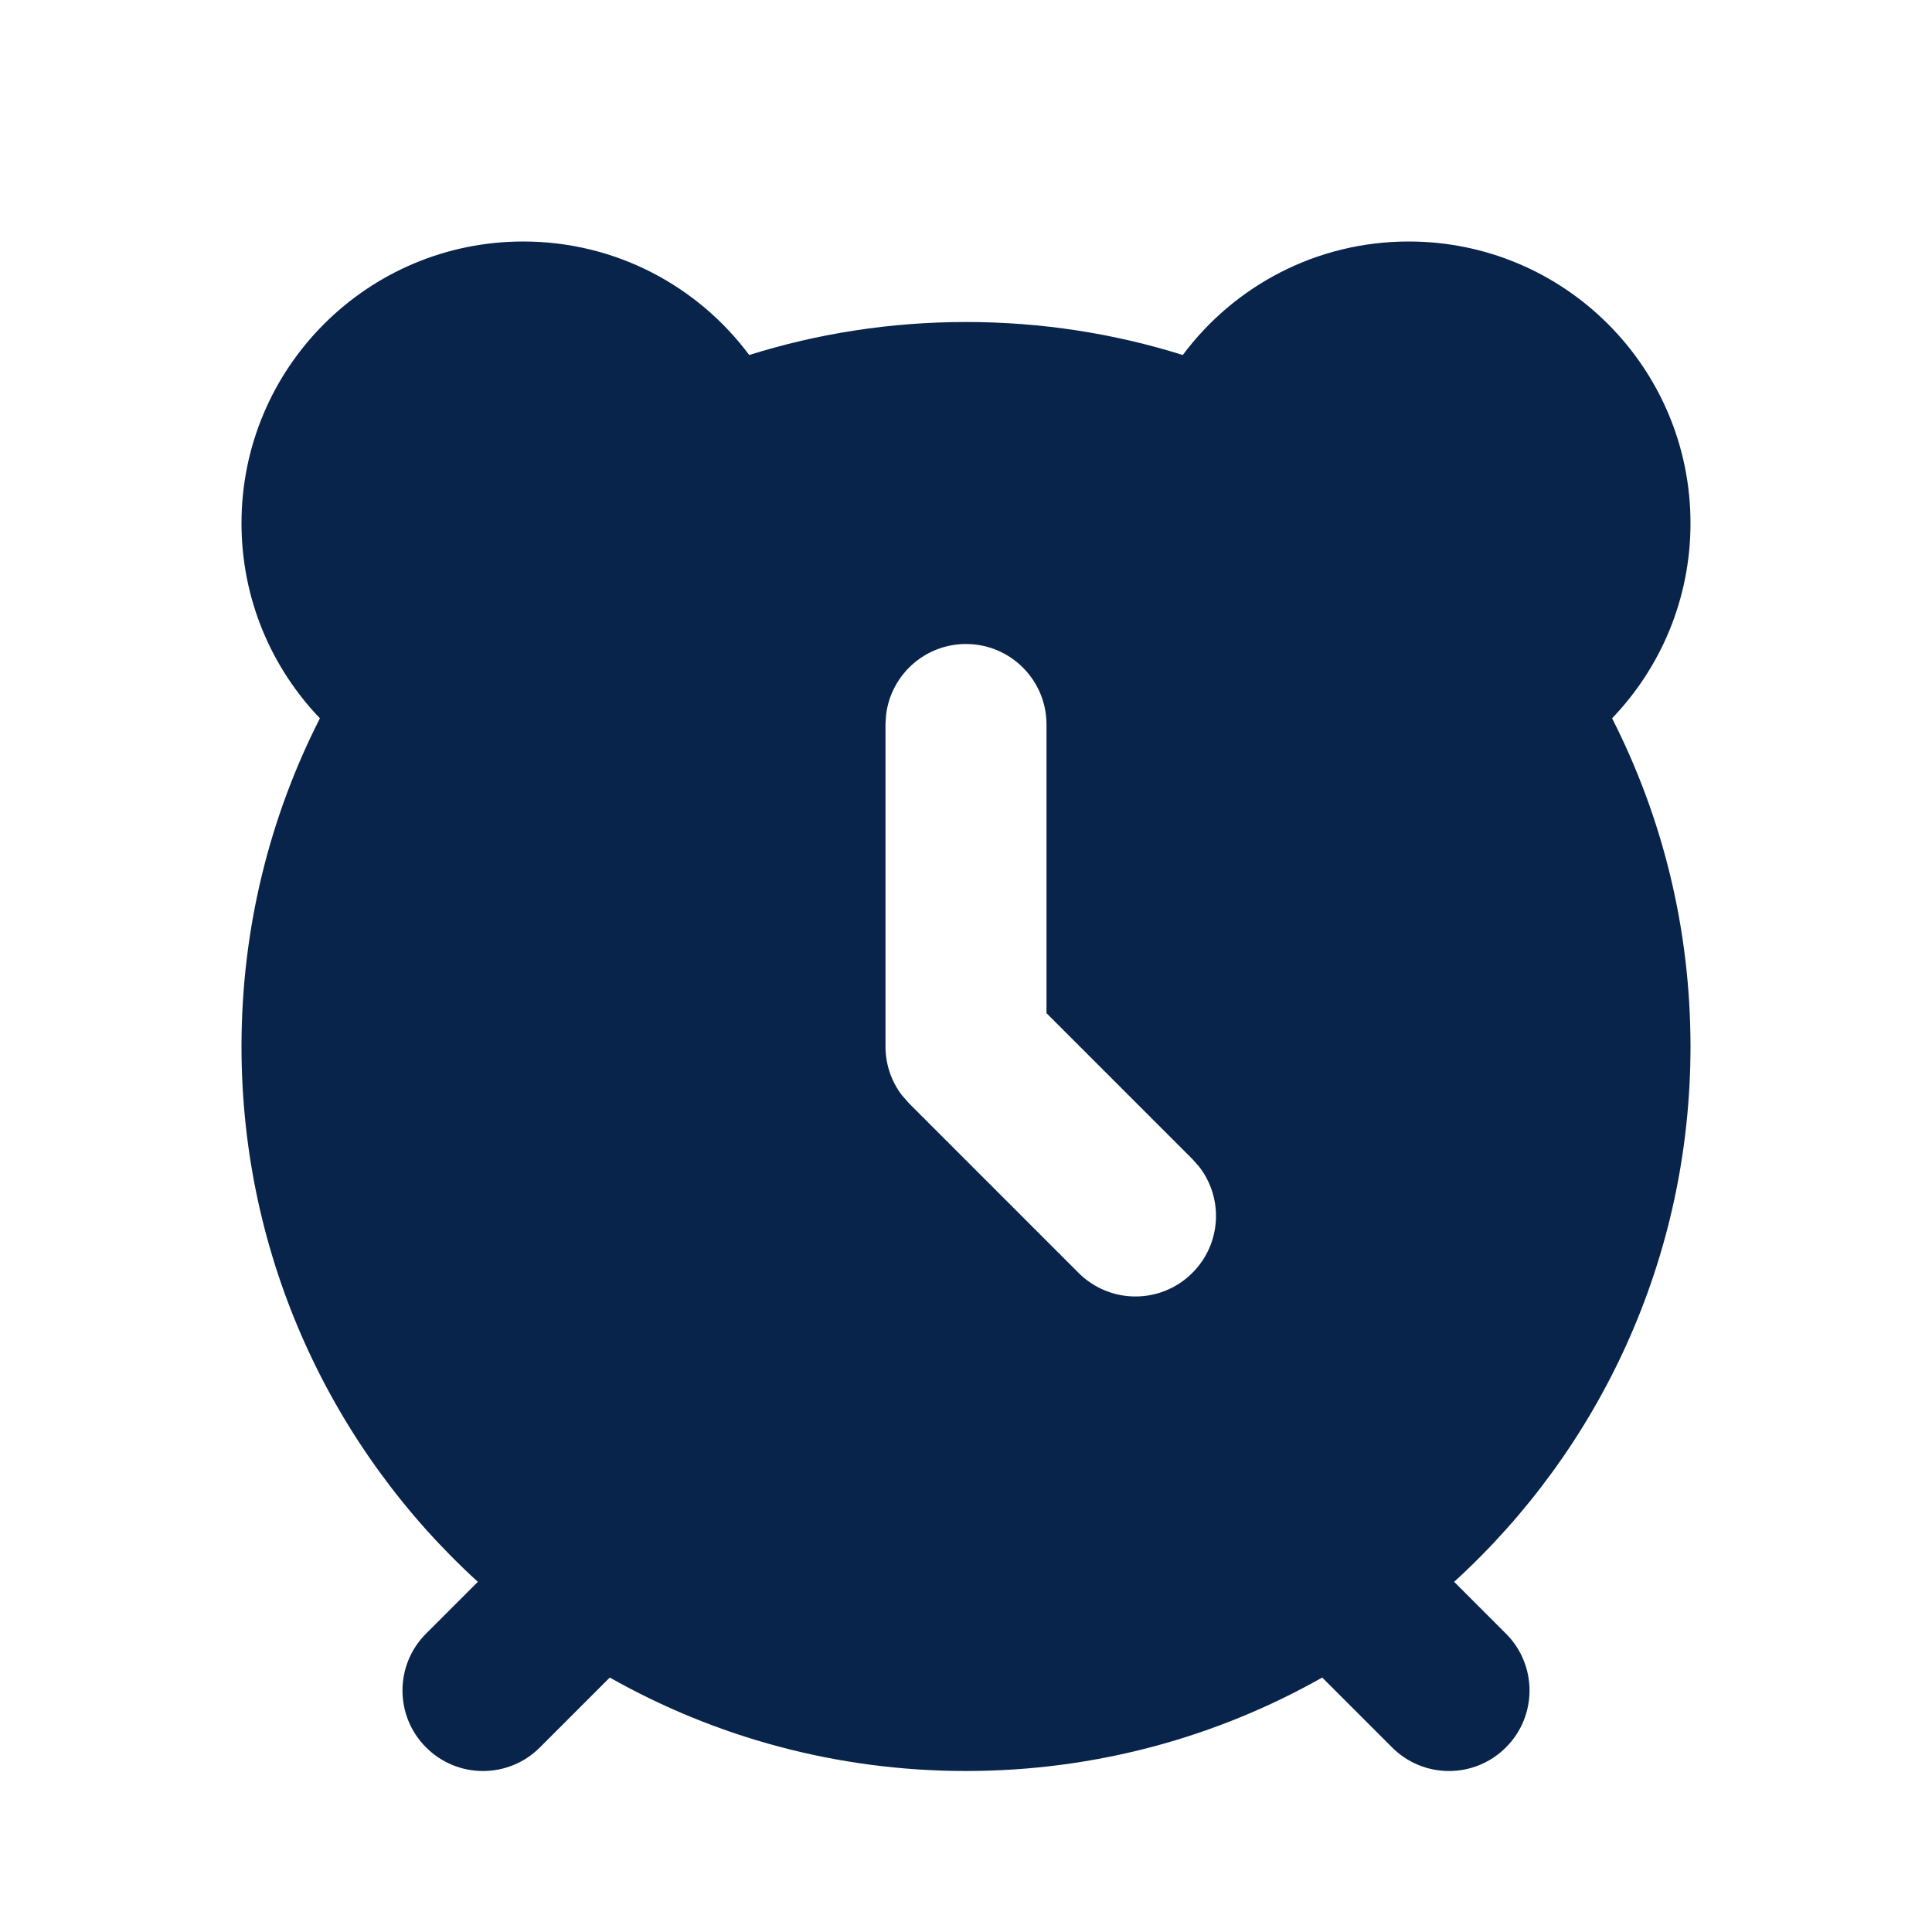 <?xml version="1.0" encoding="UTF-8"?>

<svg width="800px" height="800px" viewBox="0 0 24 24" version="1.1" xmlns="http://www.w3.org/2000/svg" xmlns:xlink="http://www.w3.org/1999/xlink">
    <title>alarm_1_fill</title>
    <g id="页面-1" stroke="none" stroke-width="1" fill="none" fill-rule="evenodd">
        <g id="Device" transform="translate(-48, -48)" fill-rule="nonzero">
            <g id="alarm_1_fill" transform="translate(48, 48)">
                <path d="M24,0 L24,24 L0,24 L0,0 L24,0 Z M12.593,23.258 L12.582,23.26 L12.511,23.295 L12.492,23.299 L12.492,23.299 L12.477,23.295 L12.406,23.26 C12.396,23.256 12.387,23.259 12.382,23.265 L12.378,23.276 L12.361,23.703 L12.366,23.723 L12.377,23.736 L12.48,23.81 L12.495,23.814 L12.495,23.814 L12.507,23.81 L12.611,23.736 L12.623,23.72 L12.623,23.72 L12.627,23.703 L12.61,23.276 C12.608,23.266 12.601,23.259 12.593,23.258 L12.593,23.258 Z M12.858,23.145 L12.845,23.147 L12.66,23.24 L12.65,23.25 L12.65,23.25 L12.647,23.261 L12.665,23.691 L12.67,23.703 L12.67,23.703 L12.678,23.71 L12.879,23.803 C12.891,23.807 12.902,23.803 12.908,23.795 L12.912,23.781 L12.878,23.167 C12.875,23.155 12.867,23.147 12.858,23.145 L12.858,23.145 Z M12.143,23.147 C12.133,23.142 12.122,23.145 12.116,23.153 L12.11,23.167 L12.076,23.781 C12.075,23.793 12.083,23.802 12.093,23.805 L12.108,23.803 L12.309,23.71 L12.319,23.702 L12.319,23.702 L12.323,23.691 L12.34,23.261 L12.337,23.249 L12.337,23.249 L12.328,23.24 L12.143,23.147 Z" id="MingCute" fill-rule="nonzero">
</path>
                <path d="M17.5,3 C19.433,3 21,4.567 21,6.5 C21,7.441 20.629,8.294 20.026,8.923 C20.649,10.147 21,11.532 21,13 C21,15.634 19.868,18.004 18.064,19.65 L18.707,20.293 C19.098,20.683 19.098,21.317 18.707,21.707 C18.317,22.098 17.683,22.098 17.293,21.707 L16.425,20.839 C15.118,21.578 13.608,22 12,22 C10.392,22 8.882,21.578 7.575,20.839 L6.707,21.707 C6.317,22.098 5.683,22.098 5.293,21.707 C4.902,21.317 4.902,20.683 5.293,20.293 L5.936,19.65 C4.132,18.004 3,15.634 3,13 C3,11.532 3.351,10.147 3.974,8.923 C3.372,8.295 3,7.441 3,6.5 C3,4.567 4.567,3 6.5,3 C7.651,3 8.67,3.555 9.307,4.41 C10.158,4.143 11.062,4 12,4 C12.938,4 13.842,4.143 14.693,4.41 C15.33,3.555 16.349,3 17.5,3 Z M12,8 C11.487,8 11.065,8.386 11.007,8.883 L11,9 L11,12.986 C10.997,13.203 11.064,13.421 11.202,13.603 L11.293,13.707 L13.398,15.812 C13.789,16.203 14.422,16.203 14.812,15.812 C15.173,15.452 15.201,14.885 14.896,14.493 L14.812,14.398 L13,12.586 L13,9 C13,8.448 12.552,8 12,8 Z" id="形状" fill="#09244B">
</path>
            </g>
        </g>
    </g>
</svg>